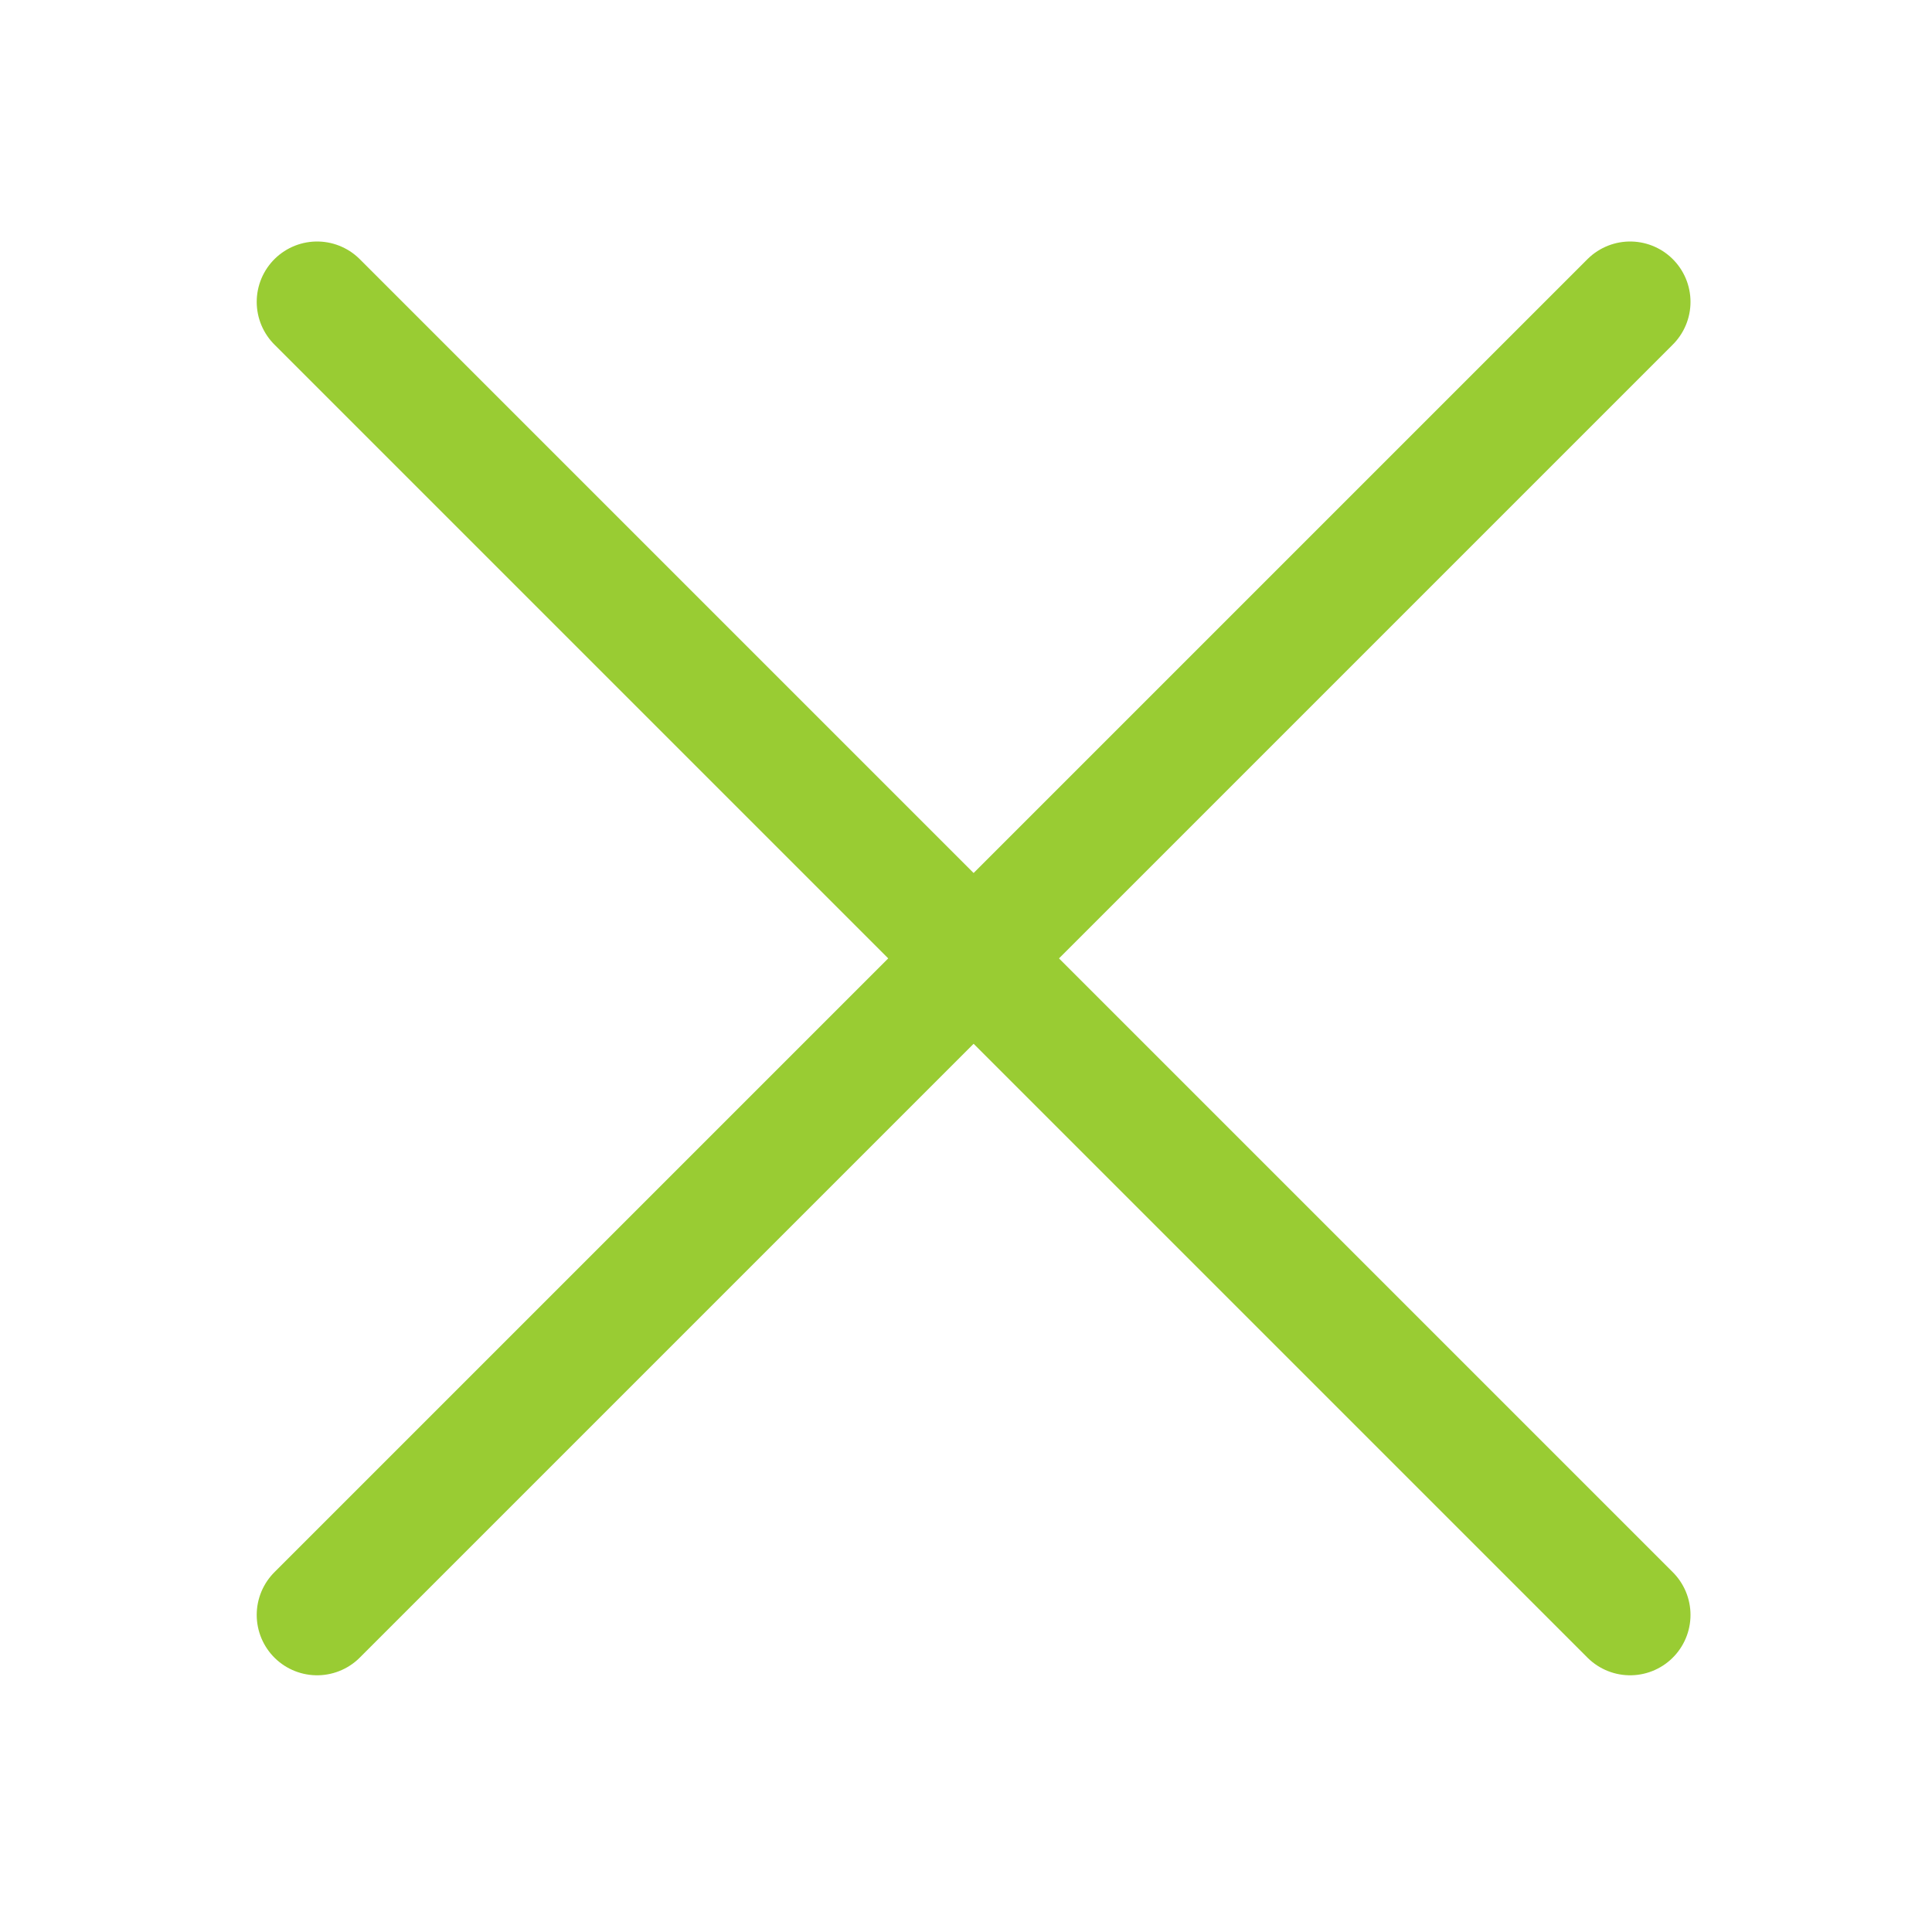 <?xml version="1.0" encoding="UTF-8"?> <svg xmlns="http://www.w3.org/2000/svg" width="16" height="16" viewBox="0 0 16 16" fill="none"> <path d="M13.5 2.5L2.626 13.374" stroke="#99CC33" stroke-linecap="round"></path> <path d="M2.626 2.5L13.5 13.374" stroke="#99CC33" stroke-linecap="round"></path> </svg> 